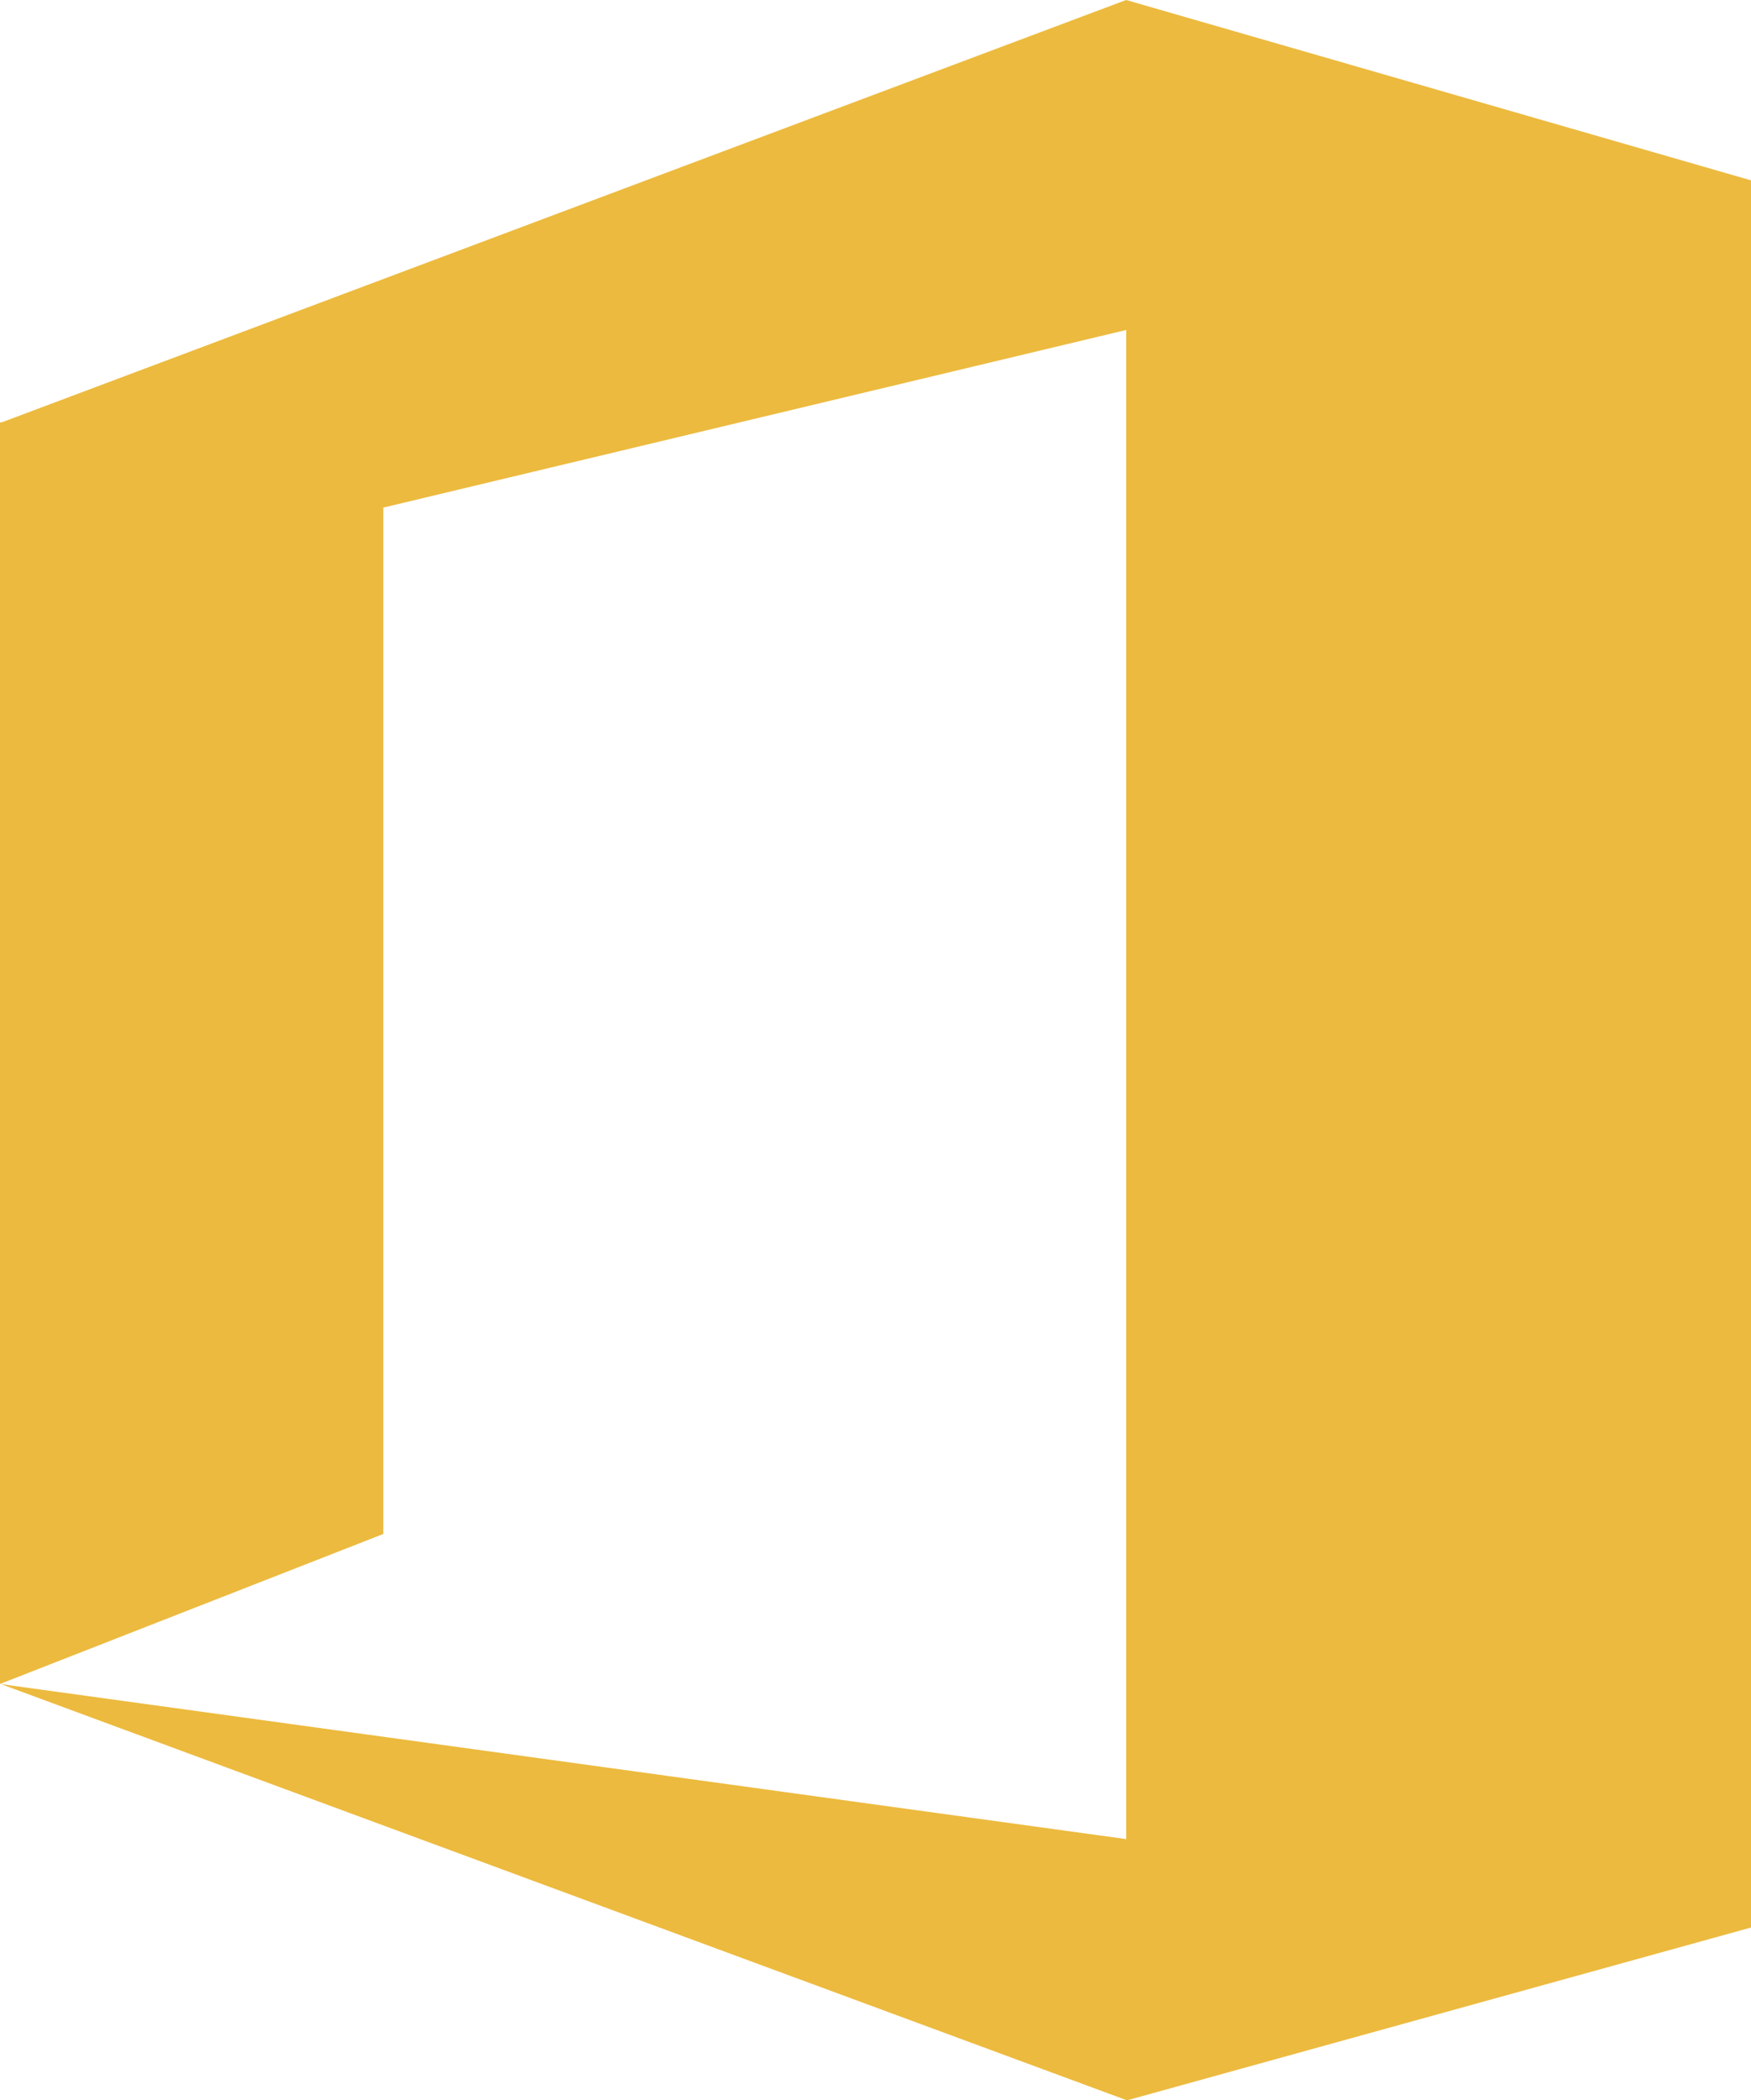 <svg xmlns="http://www.w3.org/2000/svg" width="25.69" height="30.801" viewBox="0 0 25.69 30.801">
  <g id="office-365-1" transform="translate(-1342.53 -207.368)">
    <path id="Path_11" data-name="Path 11" d="M156.22,62.6V37.013l-9.168-2.645-16.481,6.188-.041.008,0,18.5,5.624-2.2V41.812l10.9-2.605,0,22.132-16.51-2.273,16.51,6.1v.007l9.169-2.538V62.6Z" transform="translate(1212 173)" fill="#ecba3e"/>
  </g>
</svg>
